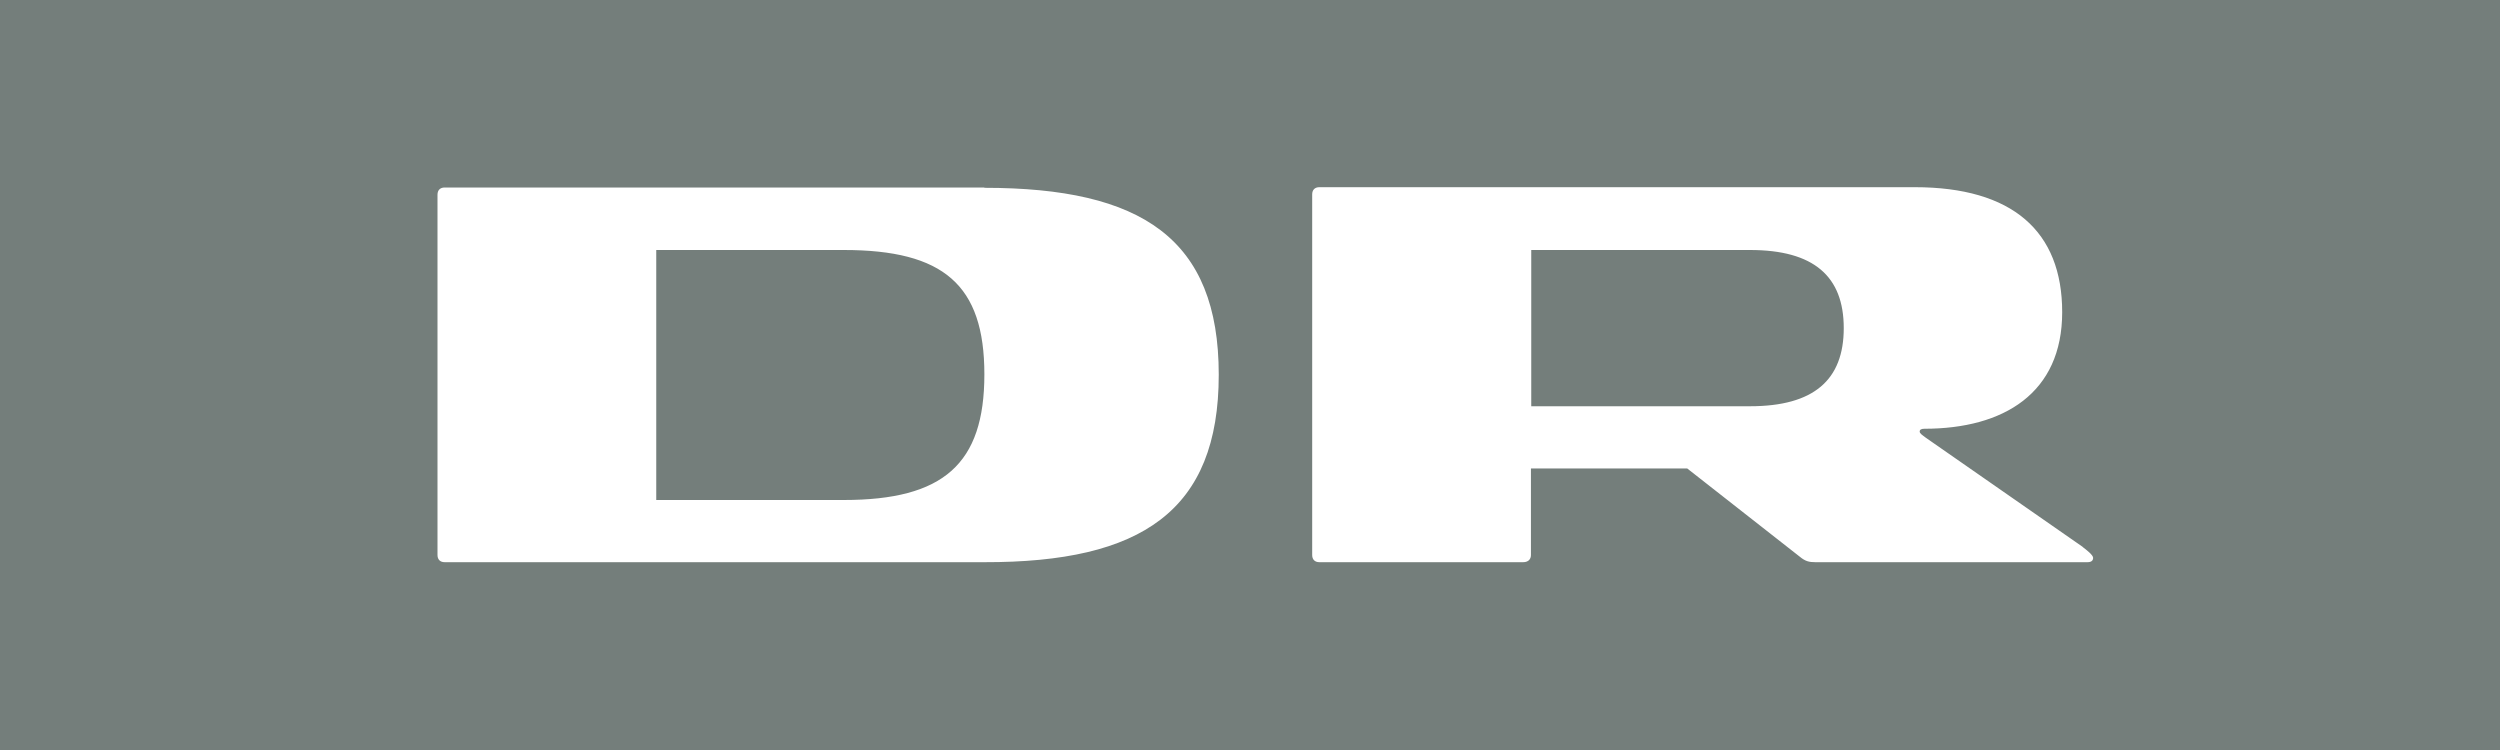 <?xml version="1.0" encoding="UTF-8"?>
<svg id="Layer_1" xmlns="http://www.w3.org/2000/svg" version="1.1" viewBox="0 0 800 240">
  <!-- Generator: Adobe Illustrator 29.3.0, SVG Export Plug-In . SVG Version: 2.1.0 Build 146)  -->
  <defs>
    <style>
      .st0 {
        fill: #747e7b;
      }

      .st1 {
        fill: #fff;
      }
    </style>
  </defs>
  <path class="st0" d="M800,0H0v240h800V0Z"/>
  <path class="st1" d="M315,60h-172.7c-1.5,0-2.3.9-2.3,2.3v115.3c0,1.4.8,2.3,2.3,2.3h172.7c50.3.1,75-16.4,75-60s-24.7-59.8-75-59.8h0ZM270,160h-60v-80h60c31.9,0,45,11.1,45,39.8,0,28.7-13.1,40.2-45,40.2ZM666.6,175.1l-50.3-35c-1.2-.9-2-1.4-2-2s.5-.9,1.5-.9c25.4,0,44.1-11.4,44.1-37.3s-15.9-40-47.2-40h-190.5c-1.5,0-2.3.9-2.3,2.3v115.4c0,1.4.8,2.3,2.3,2.3h65.2c1.8,0,2.5-1.1,2.5-2.3v-27.7h50l36.1,28.3c1.7,1.4,2.9,1.7,4.9,1.7h87.1c1.2,0,1.8-.5,1.8-1.4s-2.2-2.6-3.4-3.5h0ZM560,130h-70v-50h70c20.4,0,30,8.4,30,25s-9.6,25-30,25Z"/>
</svg>